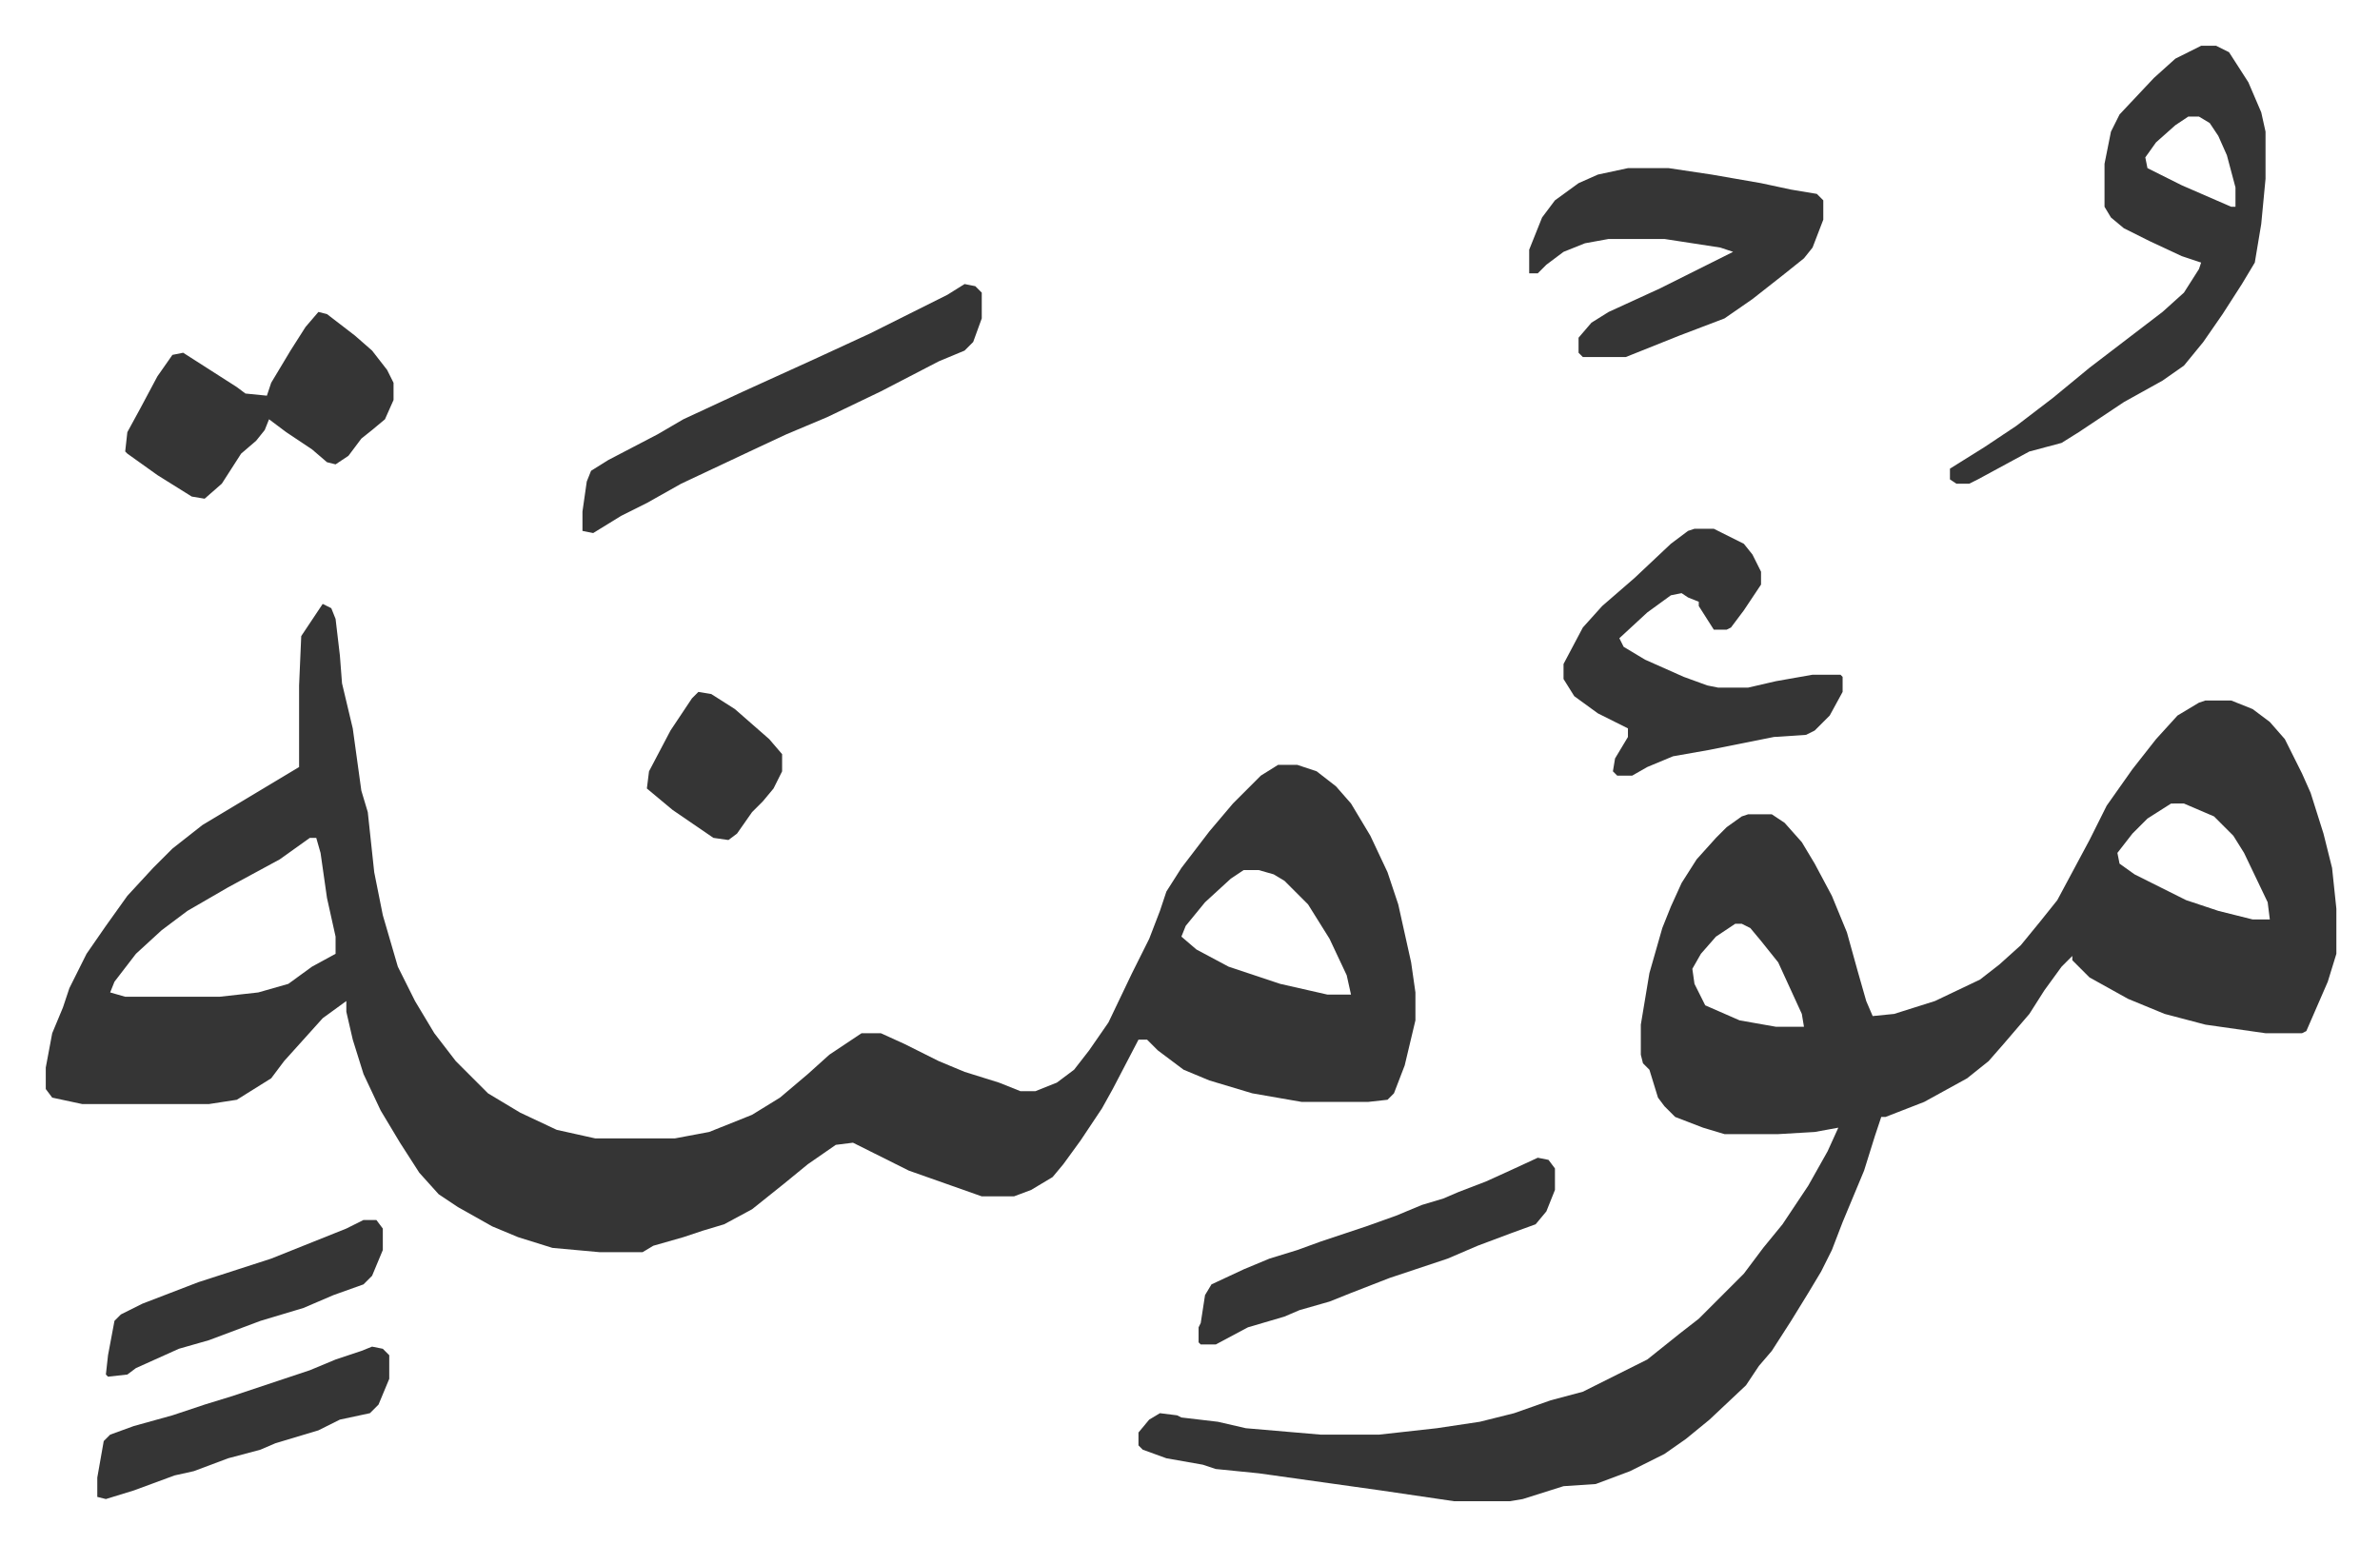 <svg xmlns="http://www.w3.org/2000/svg" role="img" viewBox="-21.32 433.68 1108.64 719.64"><path fill="#353535" id="rule_normal" d="M129 715l4 2 2 5 2 17 1 13 5 21 4 29 3 10 3 28 4 20 7 24 8 16 9 15 10 13 15 15 15 9 17 8 18 4h37l16-3 20-8 13-8 13-11 10-9 15-10h9l11 5 16 8 12 5 16 5 10 4h7l10-4 8-6 7-9 9-13 11-23 8-16 5-13 3-9 7-11 13-17 11-13 13-13 8-5h9l9 3 9 7 7 8 9 15 8 17 5 15 6 27 2 14v13l-5 21-5 13-3 3-9 1h-31l-23-4-20-6-12-5-12-9-5-5h-4l-12 23-5 9-10 15-8 11-5 6-10 6-8 3h-15l-34-12-16-8-10-5-8 1-13 9-11 9-15 12-13 7-10 3-9 3-14 4-5 3h-20l-22-2-16-5-12-5-16-9-9-6-9-10-9-14-9-15-8-17-5-16-3-13v-5l-11 8-9 10-9 10-6 8-16 10-13 2H17l-14-3-3-4v-10l3-16 5-12 3-9 8-16 9-13 10-14 12-13 9-9 14-11 25-15 20-12v-38l1-23zm-6 109l-14 10-24 13-19 11-12 9-12 11-10 13-2 5 7 2h44l18-2 14-4 11-8 11-6v-8l-4-18-3-21-2-7zm435 15l-6 4-12 11-9 11-2 5 7 6 15 8 24 8 22 5h11l-2-9-8-17-10-16-11-11-5-3-7-2zm448-79h12l10 4 8 6 7 8 8 16 4 9 6 19 4 16 2 19v21l-4 13-10 23-2 1h-17l-28-4-19-5-17-7-18-10-8-8v-2l-5 5-8 11-7 11-12 14-7 8-10 8-20 11-18 7h-2l-3 9-5 16-10 24-5 13-5 10-6 10-8 13-9 14-6 7-6 9-17 16-11 9-10 7-16 8-16 6-15 1-19 6-6 1h-26l-34-5-57-8-20-2-6-2-17-3-11-4-2-2v-6l5-6 5-3 8 1 2 1 17 2 13 3 35 3h27l27-3 20-3 16-4 17-6 15-4 16-8 14-7 15-12 9-7 21-21 9-12 9-11 12-18 9-16 5-11-11 2-17 1h-25l-10-3-13-5-5-5-3-4-4-13-3-3-1-4v-14l4-24 6-21 4-10 5-11 7-11 9-10 5-5 7-5 3-1h11l6 4 8 9 6 10 8 15 7 17 5 18 4 14 3 7 10-1 19-6 21-10 9-7 10-9 9-11 8-10 15-28 8-16 12-17 11-14 10-11 10-6zm-16 48l-11 7-7 7-7 9 1 5 7 5 8 4 16 8 15 5 16 4h8l-1-8-11-23-5-8-9-9-14-6zm-203 56l-9 6-7 8-4 7 1 7 5 10 16 7 17 3h13l-1-6-11-24-8-10-5-6-4-2zm217-409h7l6 3 9 14 6 14 2 9v22l-2 21-3 18-6 10-9 14-9 13-9 11-10 7-18 10-21 14-8 5-15 4-24 13-4 2h-6l-3-2v-5l16-10 15-10 17-13 17-14 17-13 17-13 10-9 7-11 1-3-9-3-15-7-12-6-6-5-3-5v-20l3-15 4-8 16-17 10-9zm-6 33l-6 4-9 8-5 7 1 5 16 8 23 10h2v-9l-4-15-4-9-4-6-5-3zm-261 24h19l20 3 23 4 14 3 12 2 3 3v9l-5 13-4 5-10 8-14 11-13 9-21 8-25 10h-20l-2-2v-7l6-7 8-5 24-11 34-17-6-2-26-4h-26l-11 2-10 4-8 6-4 4h-4v-11l6-15 6-8 11-8 9-4zm31 168h9l14 7 4 5 4 8v6l-8 12-6 8-2 1h-6l-7-11v-2l-5-2-3-2-5 1-11 8-13 12 2 4 10 6 18 8 11 4 5 1h14l13-3 17-3h13l1 1v7l-6 11-7 7-4 2-15 1-30 6-17 3-12 5-7 4h-7l-2-2 1-6 6-10v-4l-14-7-11-8-5-8v-7l9-17 9-10 15-13 17-16 8-6zM127 579l4 1 13 10 8 7 7 9 3 6v8l-4 9-6 5-5 4-6 8-6 4-4-1-7-6-12-8-8-6-2 5-4 5-7 6-9 14-8 7-6-1-16-10-14-10-1-1 1-9 6-11 8-15 7-10 5-1 25 16 4 3 10 1 2-6 9-15 7-11zm301-13l5 1 3 3v12l-4 11-4 4-12 5-27 14-25 12-19 8-15 7-34 16-16 9-12 6-13 8-5-1v-9l2-14 2-5 8-5 23-12 12-7 28-13 33-15 26-12 16-8 20-10z"/><path fill="#353535" id="rule_normal" d="M695 973l5 1 3 4v10l-4 10-5 6-11 4-16 6-14 6-27 9-18 7-10 4-14 4-7 3-17 5-15 8h-7l-1-1v-7l1-2 2-13 3-5 15-7 12-5 13-4 11-4 9-3 12-4 14-5 12-5 10-3 7-3 13-5 11-5zm-543 88l5 1 3 3v11l-5 12-4 4-14 3-10 5-10 3-10 3-7 3-15 4-16 6-9 2-19 7-13 4-4-1v-9l3-17 3-3 11-4 18-5 15-5 13-4 21-7 15-5 12-5 12-4zm-4-59h6l3 4v10l-5 12-4 4-14 5-14 6-20 6-24 9-14 4-20 9-4 3-9 1-1-1 1-9 3-16 3-3 10-5 26-10 34-11 10-4 25-10zm156-246l6 1 11 7 8 7 8 7 6 7v8l-4 8-5 6-5 5-7 10-4 3-7-1-19-13-12-10 1-8 10-19 10-15z"/></svg>
